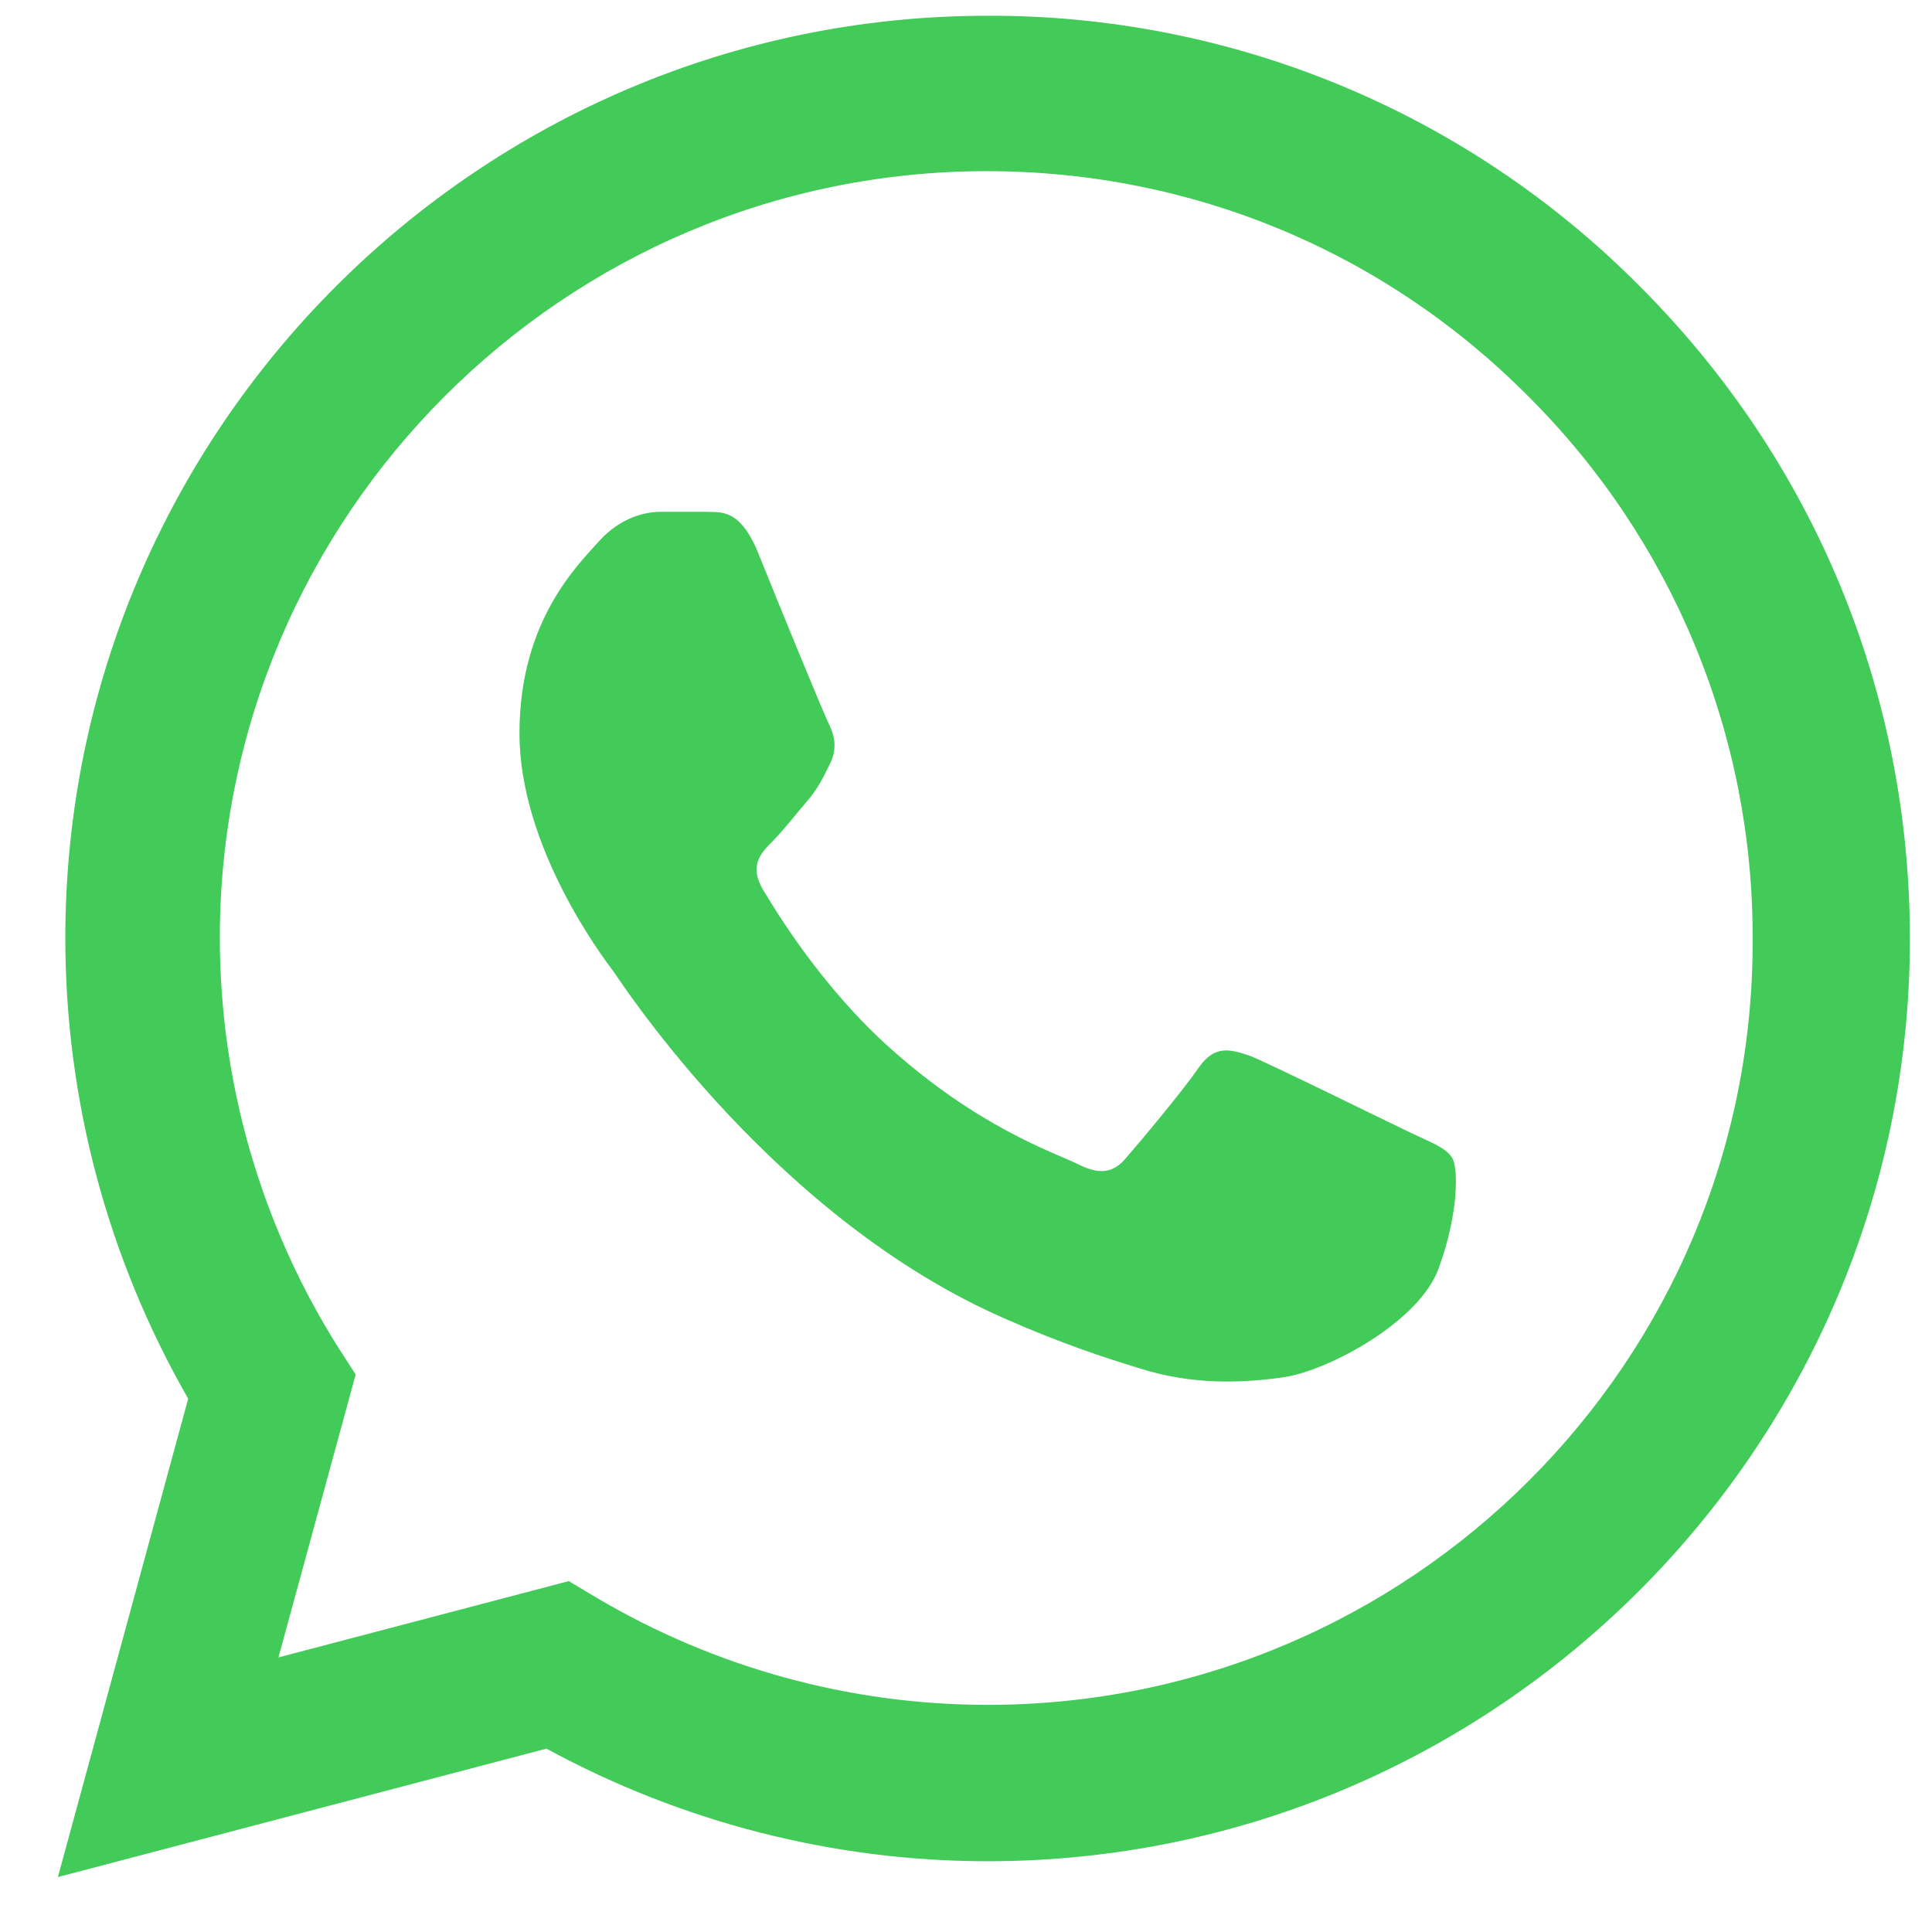 <svg width="32" height="32" viewBox="0 0 32 32" fill="none" xmlns="http://www.w3.org/2000/svg">
<path d="M27.164 4.746C25.75 3.319 24.067 2.187 22.212 1.417C20.357 0.647 18.367 0.254 16.358 0.261C7.942 0.261 1.082 7.12 1.082 15.537C1.082 18.234 1.791 20.855 3.117 23.167L0.959 31.09L9.051 28.963C11.287 30.18 13.799 30.828 16.358 30.828C24.774 30.828 31.634 23.968 31.634 15.552C31.634 11.467 30.046 7.629 27.164 4.746ZM16.358 28.238C14.077 28.238 11.841 27.622 9.884 26.465L9.421 26.188L4.612 27.452L5.891 22.766L5.583 22.288C4.316 20.264 3.643 17.925 3.641 15.537C3.641 8.538 9.344 2.835 16.343 2.835C19.734 2.835 22.925 4.16 25.314 6.565C26.497 7.743 27.434 9.144 28.072 10.686C28.71 12.229 29.035 13.883 29.029 15.552C29.06 22.55 23.356 28.238 16.358 28.238ZM23.325 18.743C22.94 18.558 21.059 17.633 20.72 17.494C20.366 17.371 20.119 17.309 19.857 17.679C19.595 18.064 18.87 18.928 18.655 19.174C18.439 19.436 18.208 19.467 17.822 19.267C17.437 19.082 16.204 18.666 14.755 17.371C13.614 16.354 12.859 15.105 12.628 14.72C12.412 14.334 12.597 14.134 12.797 13.933C12.967 13.764 13.182 13.486 13.367 13.271C13.553 13.055 13.63 12.885 13.753 12.639C13.876 12.377 13.815 12.161 13.722 11.976C13.63 11.791 12.859 9.91 12.55 9.139C12.242 8.4 11.918 8.492 11.687 8.477H10.947C10.685 8.477 10.285 8.569 9.93 8.954C9.591 9.34 8.604 10.265 8.604 12.145C8.604 14.026 9.976 15.845 10.161 16.091C10.346 16.354 12.859 20.207 16.682 21.857C17.591 22.257 18.3 22.488 18.855 22.658C19.765 22.951 20.597 22.905 21.26 22.812C22 22.704 23.526 21.887 23.834 20.993C24.158 20.099 24.158 19.344 24.05 19.174C23.942 19.005 23.711 18.928 23.325 18.743Z" fill="#42CB58"/>
</svg>
